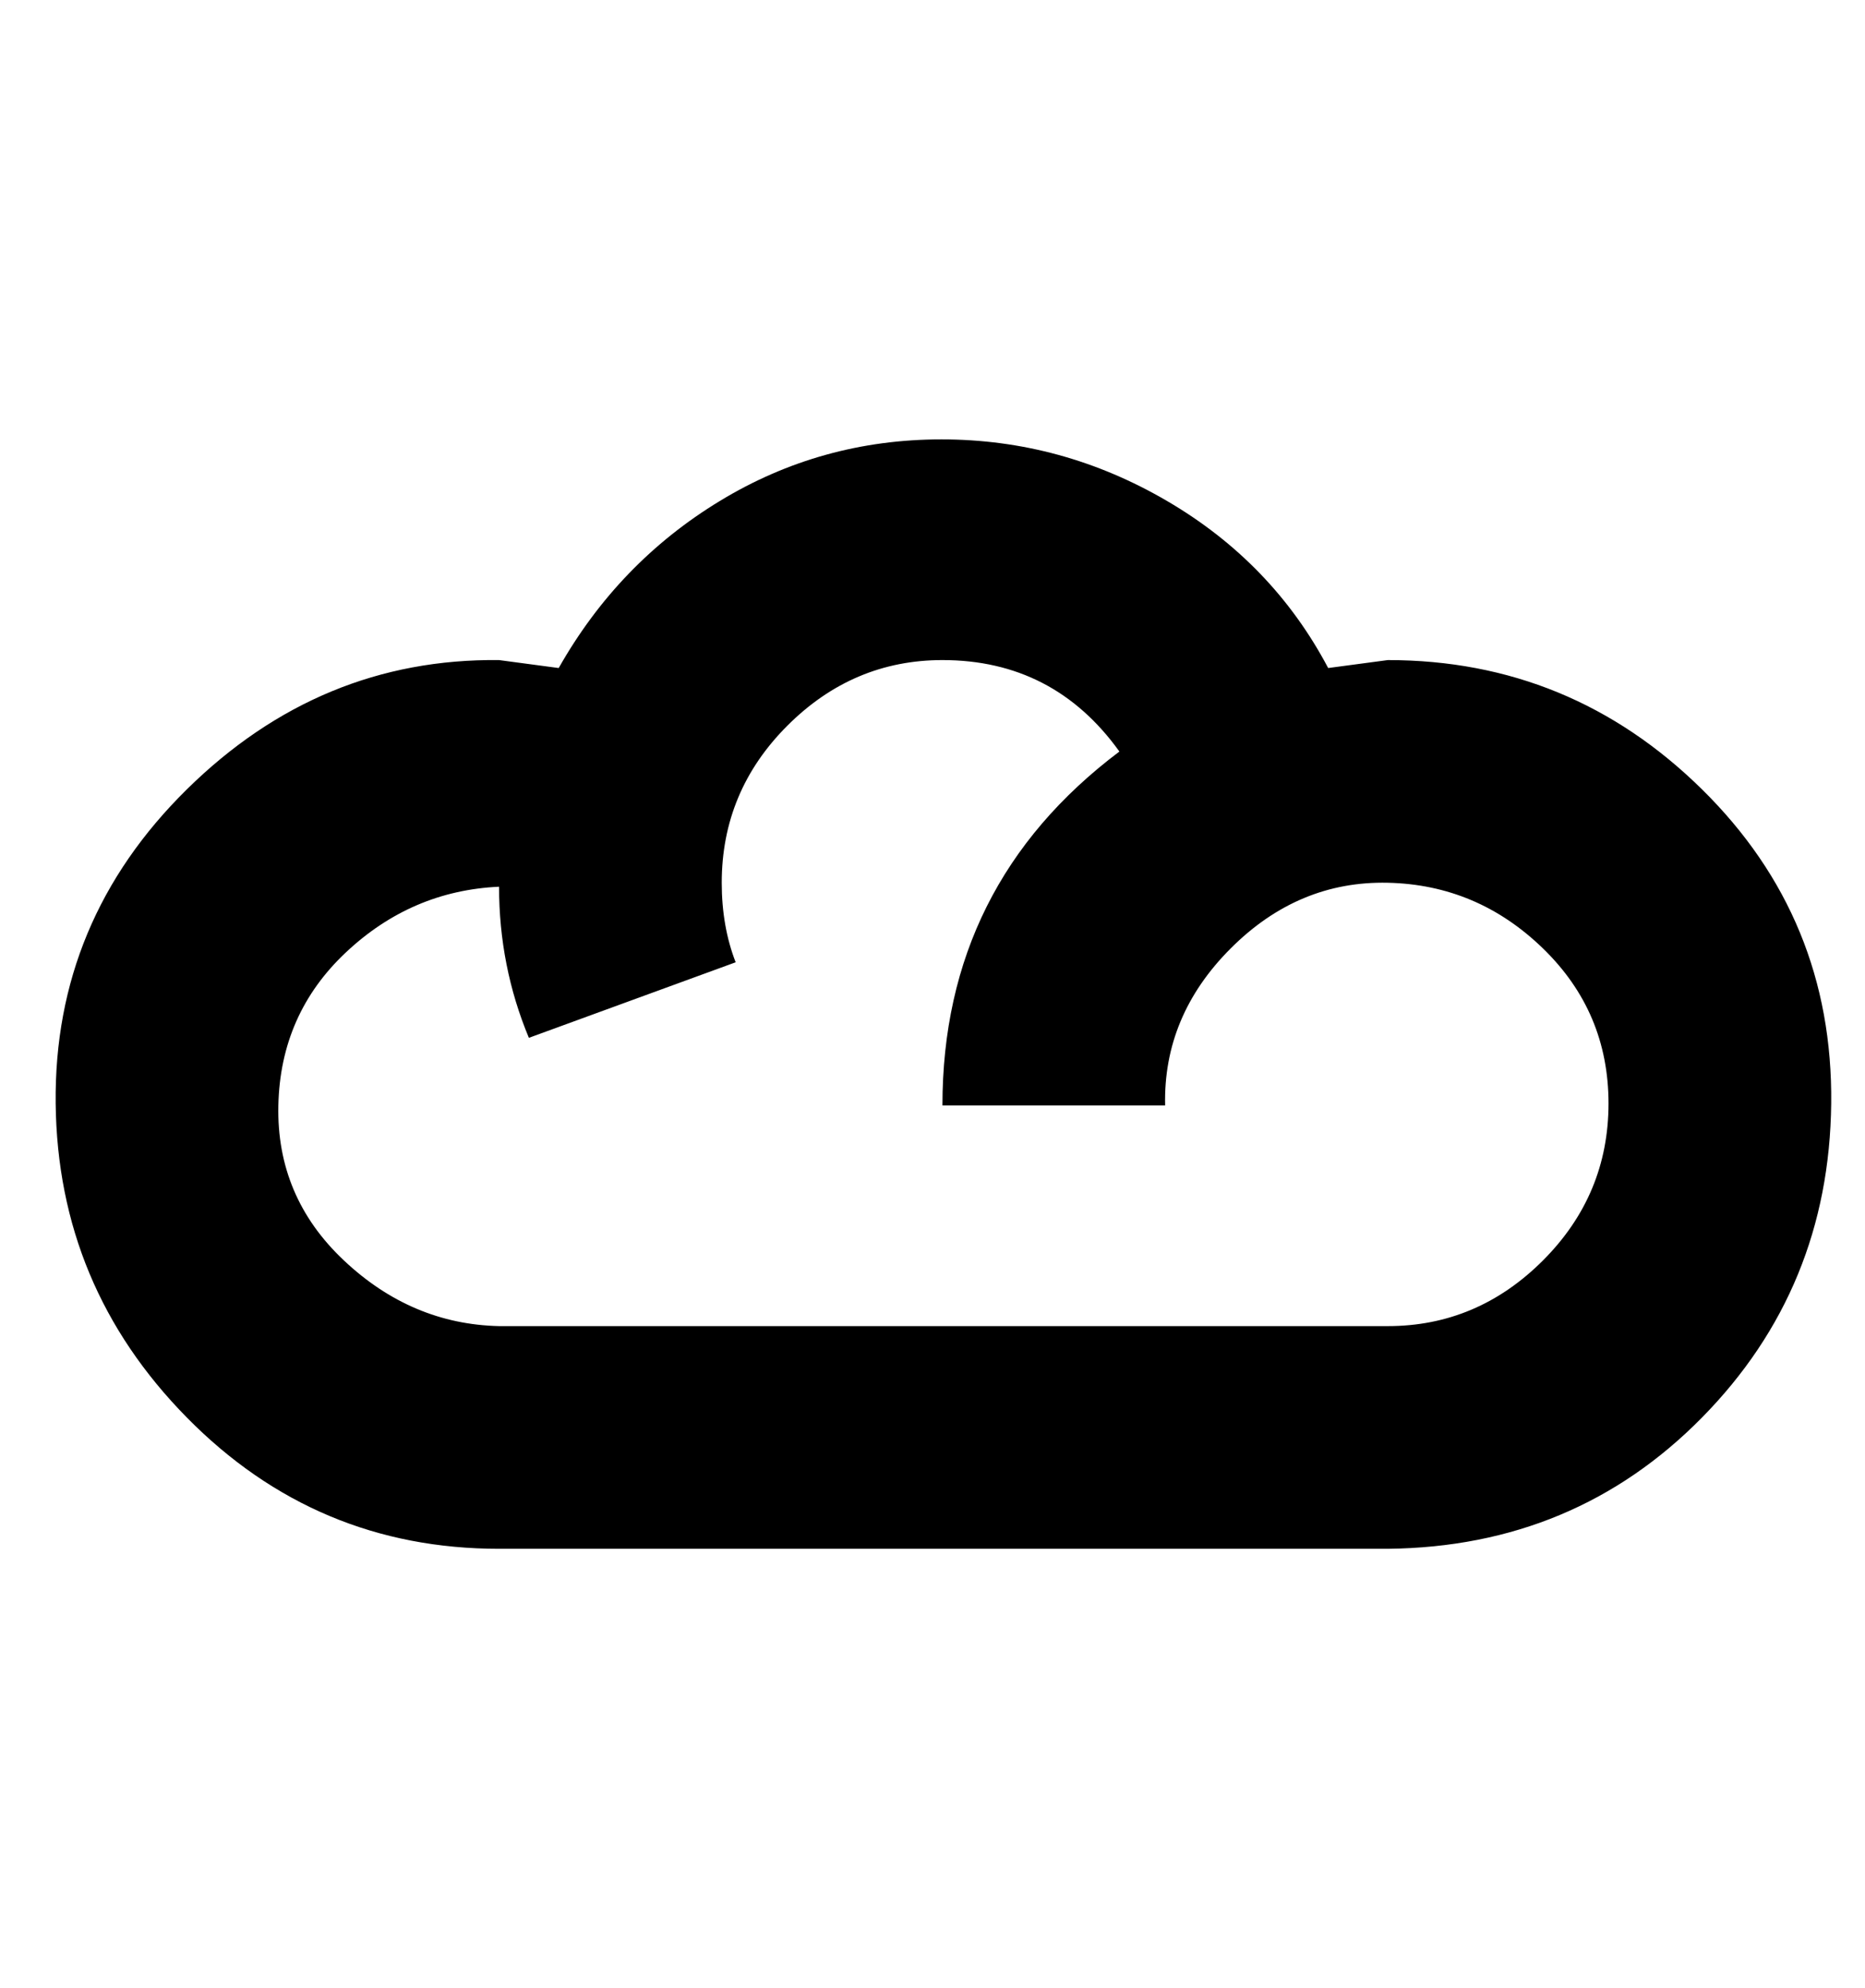 <?xml version="1.0" standalone="no"?>
<!DOCTYPE svg PUBLIC "-//W3C//DTD SVG 1.1//EN" "http://www.w3.org/Graphics/SVG/1.1/DTD/svg11.dtd" >
<svg xmlns="http://www.w3.org/2000/svg" xmlns:xlink="http://www.w3.org/1999/xlink" version="1.1" viewBox="-10 0 938 1000">
   <path fill="currentColor"
d="M688 332q92 0 158 65t65 158t-65 158t-158 66h-447q-92 0 -157 -66t-66 -158t66 -158t157 -65l30 4q30 -53 81 -84t111.5 -31t113.5 31t81 84zM688 667q45 0 78 -33t33 -79t-33 -78t-78 -33t-79 33t-33 79h-112q0 -111 89 -178q-33 -46 -89 -46q-45 0 -78 33t-33 79
q0 22 7 40l-104 38q-15 -36 -15 -76q-44 2 -77 33t-34 77t33 78t78 33h447z" />
</svg>
